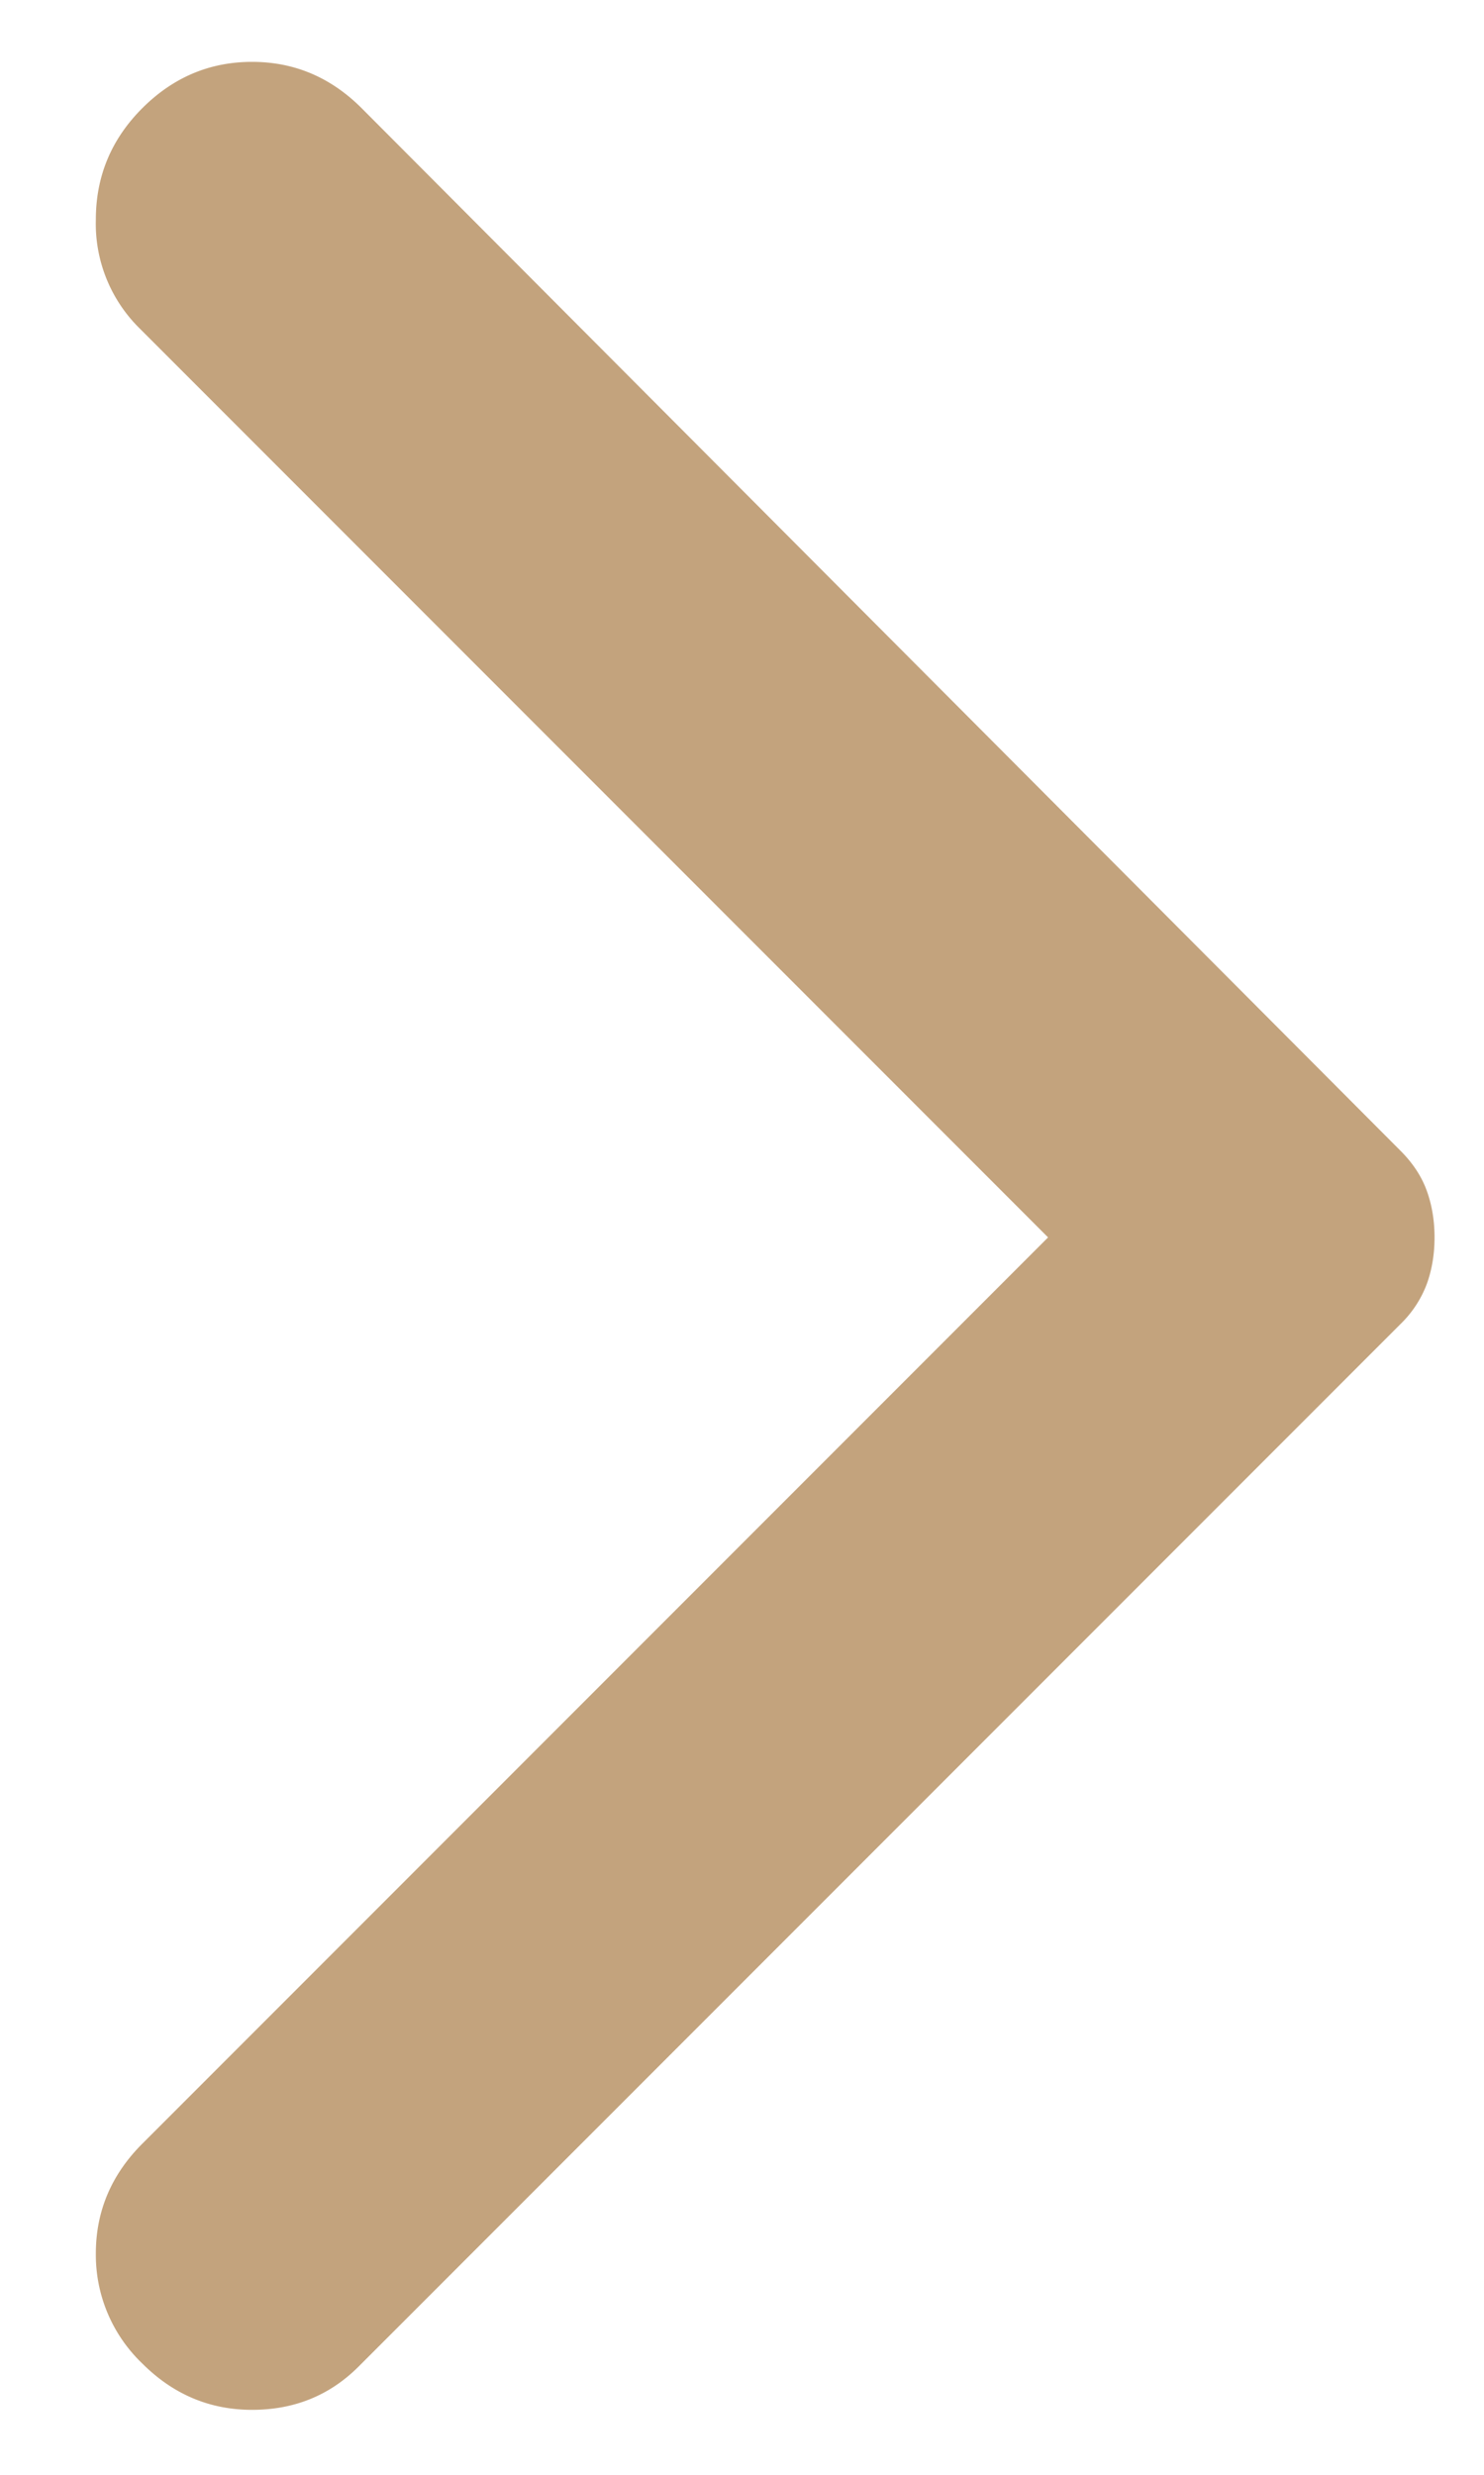 <svg width="12" height="20" fill="none" xmlns="http://www.w3.org/2000/svg"><path d="M1.15 19.1a1.214 1.214 0 0 1-.375-.888c0-.341.125-.637.375-.887L8.475 10l-7.35-7.35a1.187 1.187 0 0 1-.35-.875c0-.35.125-.65.375-.9S1.696.5 2.038.5c.342 0 .637.125.887.375l8.4 8.425c.1.1.171.208.213.325.042.117.062.242.062.375s-.02.258-.062.375a.883.883 0 0 1-.213.325L2.9 19.125c-.233.233-.52.35-.862.35-.342 0-.638-.125-.888-.375z" fill="#C3A37D"/></svg>
